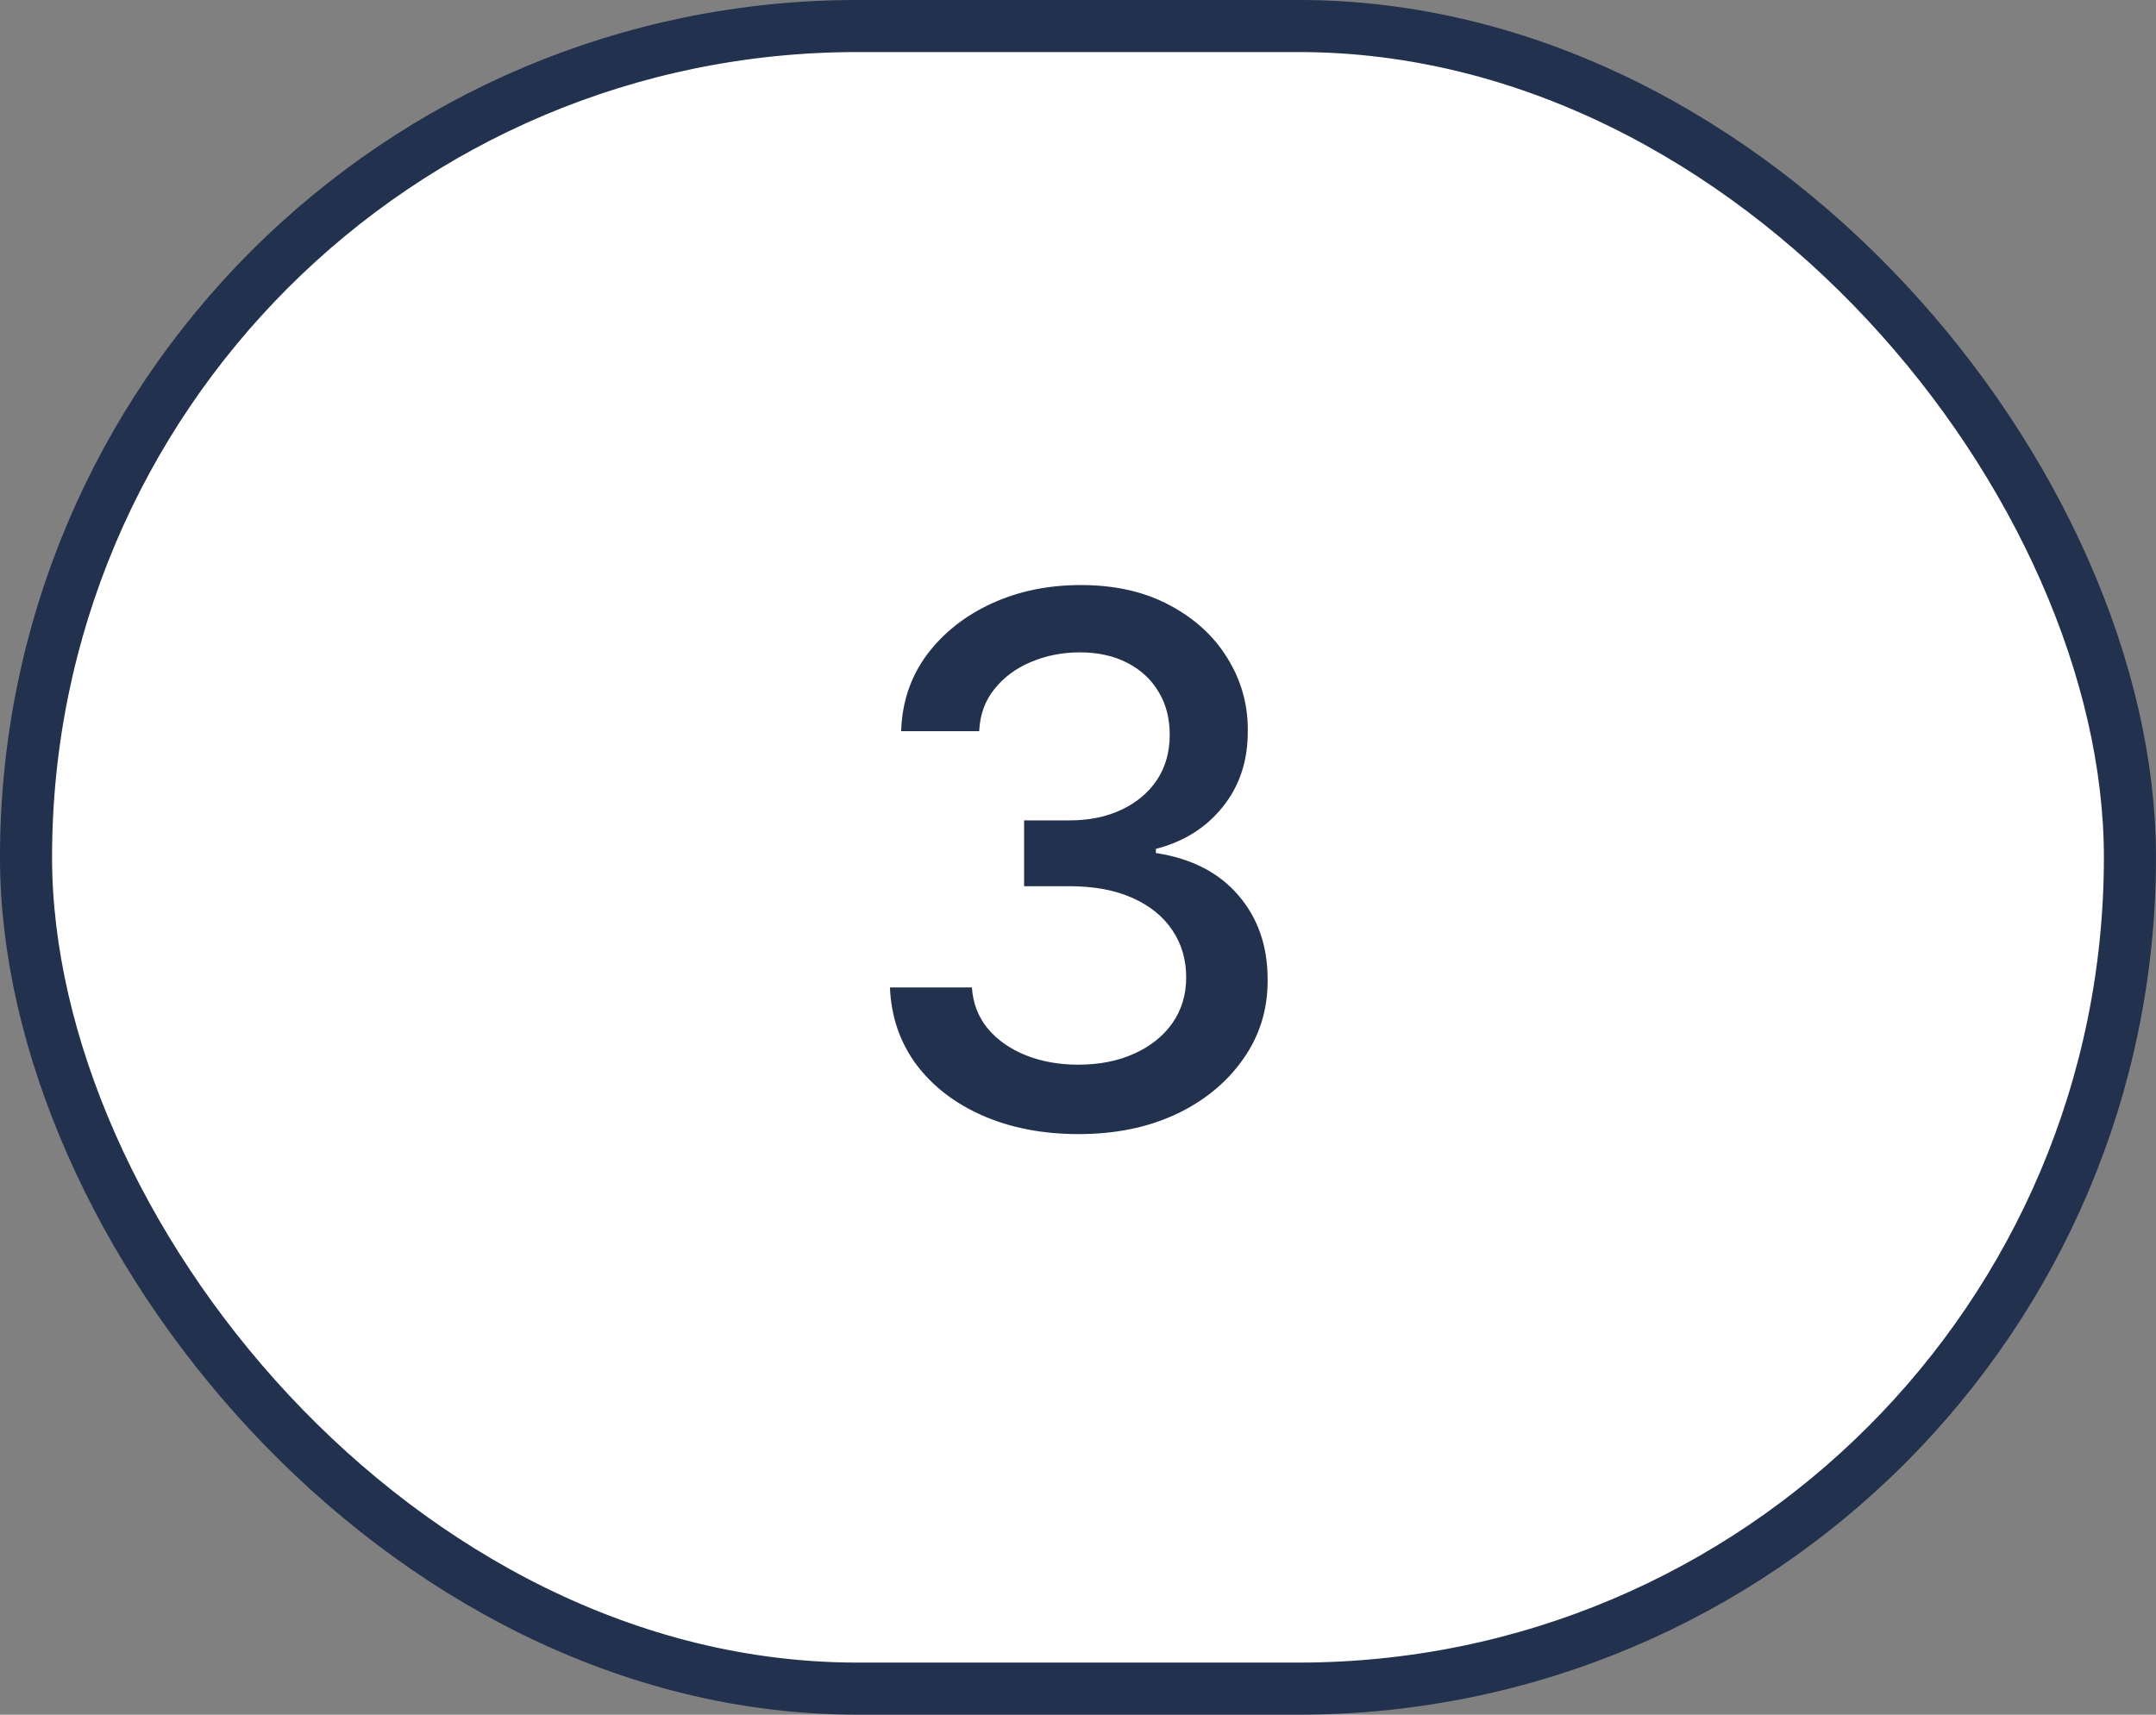 <?xml version="1.0" encoding="UTF-8"?> <svg xmlns="http://www.w3.org/2000/svg" width="44" height="35" viewBox="0 0 44 35" fill="none"><rect x="0" y="0" width="44" height="35" fill="#808080" stroke="none"/><rect x="0.531" y="0.531" width="42.937" height="33.937" rx="16.968" fill="white"></rect><rect x="0.531" y="0.531" width="42.937" height="33.937" rx="16.968" stroke="#22314E" stroke-width="1.063"></rect><path d="M22.013 23.149C21.282 23.149 20.628 23.023 20.053 22.771C19.481 22.519 19.029 22.169 18.695 21.722C18.364 21.271 18.187 20.749 18.162 20.155H19.835C19.856 20.479 19.964 20.759 20.16 20.997C20.358 21.232 20.618 21.413 20.937 21.541C21.257 21.668 21.612 21.732 22.003 21.732C22.432 21.732 22.812 21.658 23.143 21.509C23.476 21.359 23.737 21.152 23.926 20.885C24.114 20.615 24.208 20.305 24.208 19.953C24.208 19.587 24.114 19.266 23.926 18.989C23.741 18.709 23.469 18.488 23.111 18.328C22.756 18.169 22.326 18.089 21.822 18.089H20.9V16.746H21.822C22.226 16.746 22.581 16.674 22.887 16.528C23.196 16.383 23.437 16.18 23.611 15.921C23.785 15.658 23.872 15.351 23.872 14.999C23.872 14.662 23.796 14.369 23.643 14.12C23.494 13.868 23.281 13.671 23.004 13.529C22.731 13.387 22.407 13.316 22.035 13.316C21.68 13.316 21.348 13.382 21.038 13.513C20.733 13.641 20.485 13.826 20.293 14.067C20.101 14.305 19.998 14.591 19.984 14.925H18.391C18.409 14.335 18.583 13.817 18.913 13.369C19.247 12.922 19.687 12.572 20.234 12.32C20.781 12.068 21.388 11.942 22.056 11.942C22.756 11.942 23.359 12.079 23.867 12.352C24.378 12.622 24.773 12.982 25.049 13.433C25.33 13.884 25.469 14.378 25.465 14.914C25.469 15.525 25.298 16.043 24.954 16.47C24.613 16.896 24.158 17.181 23.59 17.327V17.412C24.314 17.522 24.875 17.81 25.273 18.275C25.674 18.74 25.873 19.317 25.87 20.006C25.873 20.607 25.706 21.145 25.369 21.62C25.035 22.096 24.579 22.471 24 22.744C23.421 23.014 22.759 23.149 22.013 23.149Z" fill="#22314E"></path></svg> 